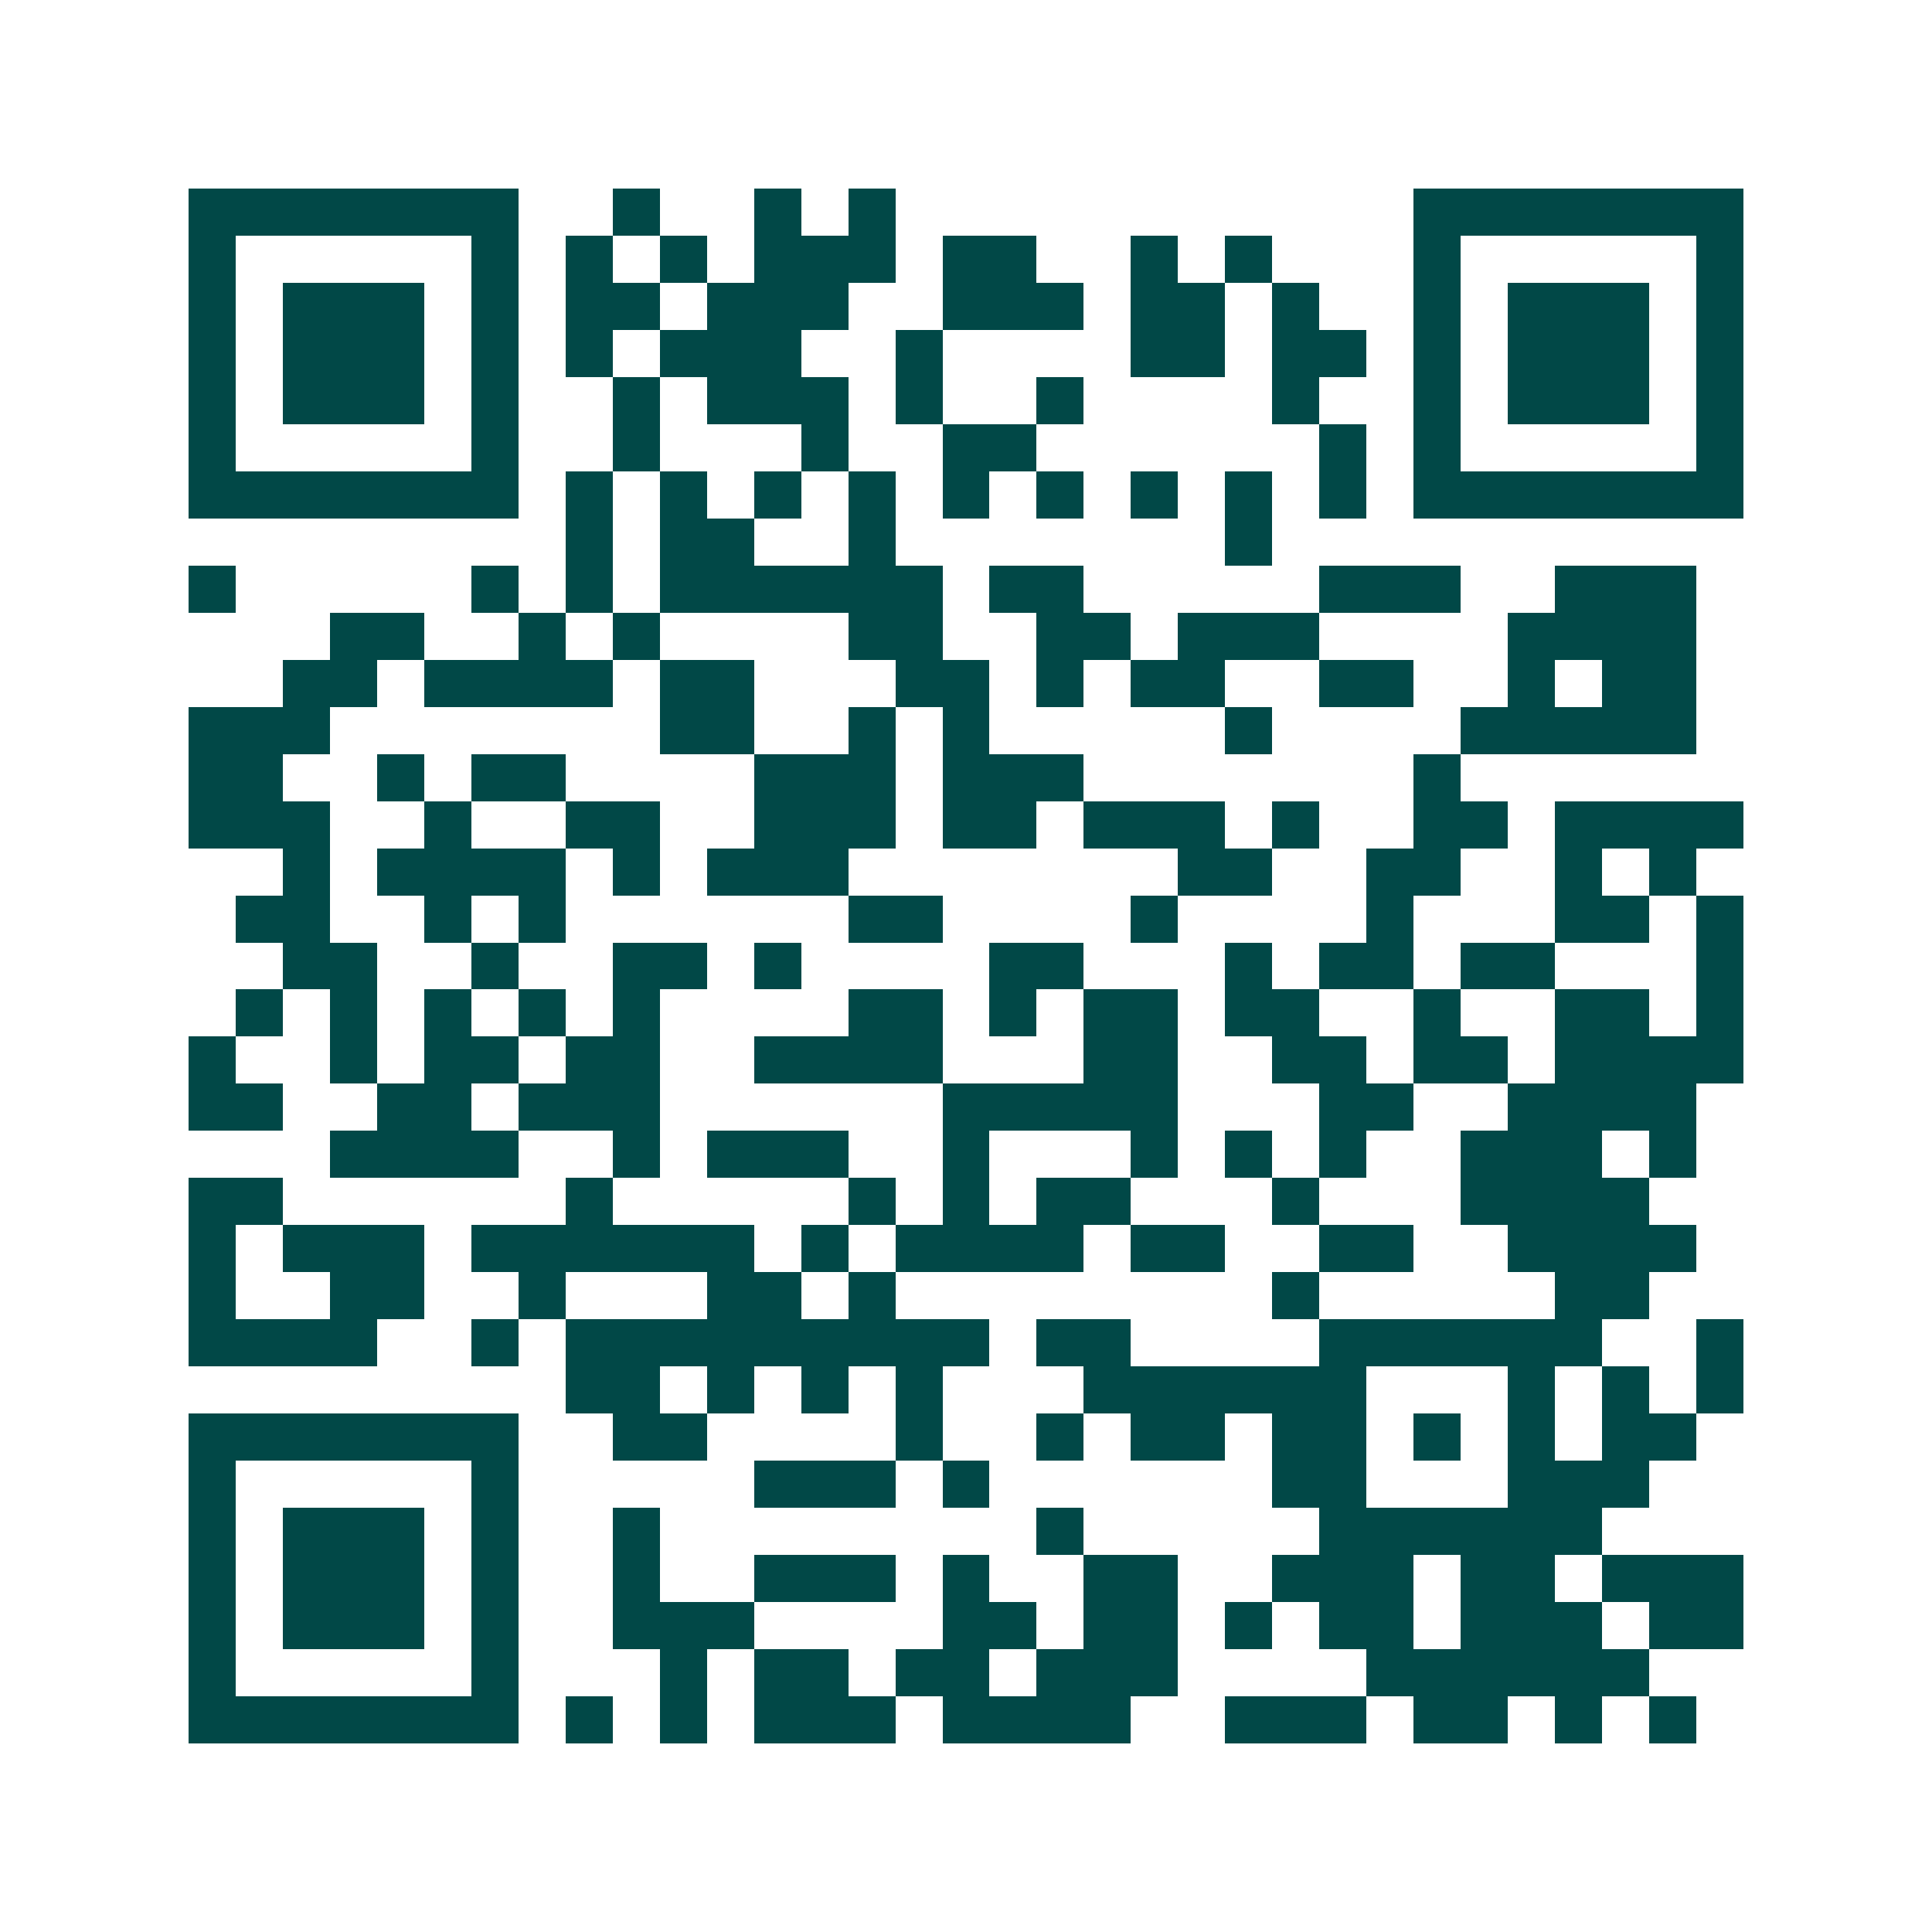 <svg xmlns="http://www.w3.org/2000/svg" width="200" height="200" viewBox="0 0 41 41" shape-rendering="crispEdges"><path fill="#ffffff" d="M0 0h41v41H0z"/><path stroke="#014847" d="M4 4.5h7m2 0h1m2 0h1m1 0h1m11 0h7M4 5.5h1m5 0h1m1 0h1m1 0h1m1 0h3m1 0h2m2 0h1m1 0h1m3 0h1m5 0h1M4 6.5h1m1 0h3m1 0h1m1 0h2m1 0h3m2 0h3m1 0h2m1 0h1m2 0h1m1 0h3m1 0h1M4 7.5h1m1 0h3m1 0h1m1 0h1m1 0h3m2 0h1m4 0h2m1 0h2m1 0h1m1 0h3m1 0h1M4 8.5h1m1 0h3m1 0h1m2 0h1m1 0h3m1 0h1m2 0h1m4 0h1m2 0h1m1 0h3m1 0h1M4 9.5h1m5 0h1m2 0h1m3 0h1m2 0h2m6 0h1m1 0h1m5 0h1M4 10.5h7m1 0h1m1 0h1m1 0h1m1 0h1m1 0h1m1 0h1m1 0h1m1 0h1m1 0h1m1 0h7M12 11.5h1m1 0h2m2 0h1m7 0h1M4 12.5h1m5 0h1m1 0h1m1 0h6m1 0h2m5 0h3m2 0h3M7 13.5h2m2 0h1m1 0h1m4 0h2m2 0h2m1 0h3m4 0h4M6 14.5h2m1 0h4m1 0h2m3 0h2m1 0h1m1 0h2m2 0h2m2 0h1m1 0h2M4 15.5h3m7 0h2m2 0h1m1 0h1m5 0h1m4 0h5M4 16.5h2m2 0h1m1 0h2m4 0h3m1 0h3m7 0h1M4 17.5h3m2 0h1m2 0h2m2 0h3m1 0h2m1 0h3m1 0h1m2 0h2m1 0h4M6 18.5h1m1 0h4m1 0h1m1 0h3m7 0h2m2 0h2m2 0h1m1 0h1M5 19.5h2m2 0h1m1 0h1m6 0h2m4 0h1m4 0h1m3 0h2m1 0h1M6 20.5h2m2 0h1m2 0h2m1 0h1m4 0h2m3 0h1m1 0h2m1 0h2m3 0h1M5 21.5h1m1 0h1m1 0h1m1 0h1m1 0h1m4 0h2m1 0h1m1 0h2m1 0h2m2 0h1m2 0h2m1 0h1M4 22.5h1m2 0h1m1 0h2m1 0h2m2 0h4m3 0h2m2 0h2m1 0h2m1 0h4M4 23.5h2m2 0h2m1 0h3m6 0h5m3 0h2m2 0h4M7 24.5h4m2 0h1m1 0h3m2 0h1m3 0h1m1 0h1m1 0h1m2 0h3m1 0h1M4 25.5h2m6 0h1m5 0h1m1 0h1m1 0h2m3 0h1m3 0h4M4 26.5h1m1 0h3m1 0h6m1 0h1m1 0h4m1 0h2m2 0h2m2 0h4M4 27.5h1m2 0h2m2 0h1m3 0h2m1 0h1m8 0h1m5 0h2M4 28.5h4m2 0h1m1 0h9m1 0h2m4 0h6m2 0h1M12 29.5h2m1 0h1m1 0h1m1 0h1m3 0h6m3 0h1m1 0h1m1 0h1M4 30.5h7m2 0h2m4 0h1m2 0h1m1 0h2m1 0h2m1 0h1m1 0h1m1 0h2M4 31.5h1m5 0h1m5 0h3m1 0h1m6 0h2m3 0h3M4 32.5h1m1 0h3m1 0h1m2 0h1m8 0h1m5 0h6M4 33.5h1m1 0h3m1 0h1m2 0h1m2 0h3m1 0h1m2 0h2m2 0h3m1 0h2m1 0h3M4 34.5h1m1 0h3m1 0h1m2 0h3m4 0h2m1 0h2m1 0h1m1 0h2m1 0h3m1 0h2M4 35.5h1m5 0h1m3 0h1m1 0h2m1 0h2m1 0h3m4 0h6M4 36.5h7m1 0h1m1 0h1m1 0h3m1 0h4m2 0h3m1 0h2m1 0h1m1 0h1"/></svg>
